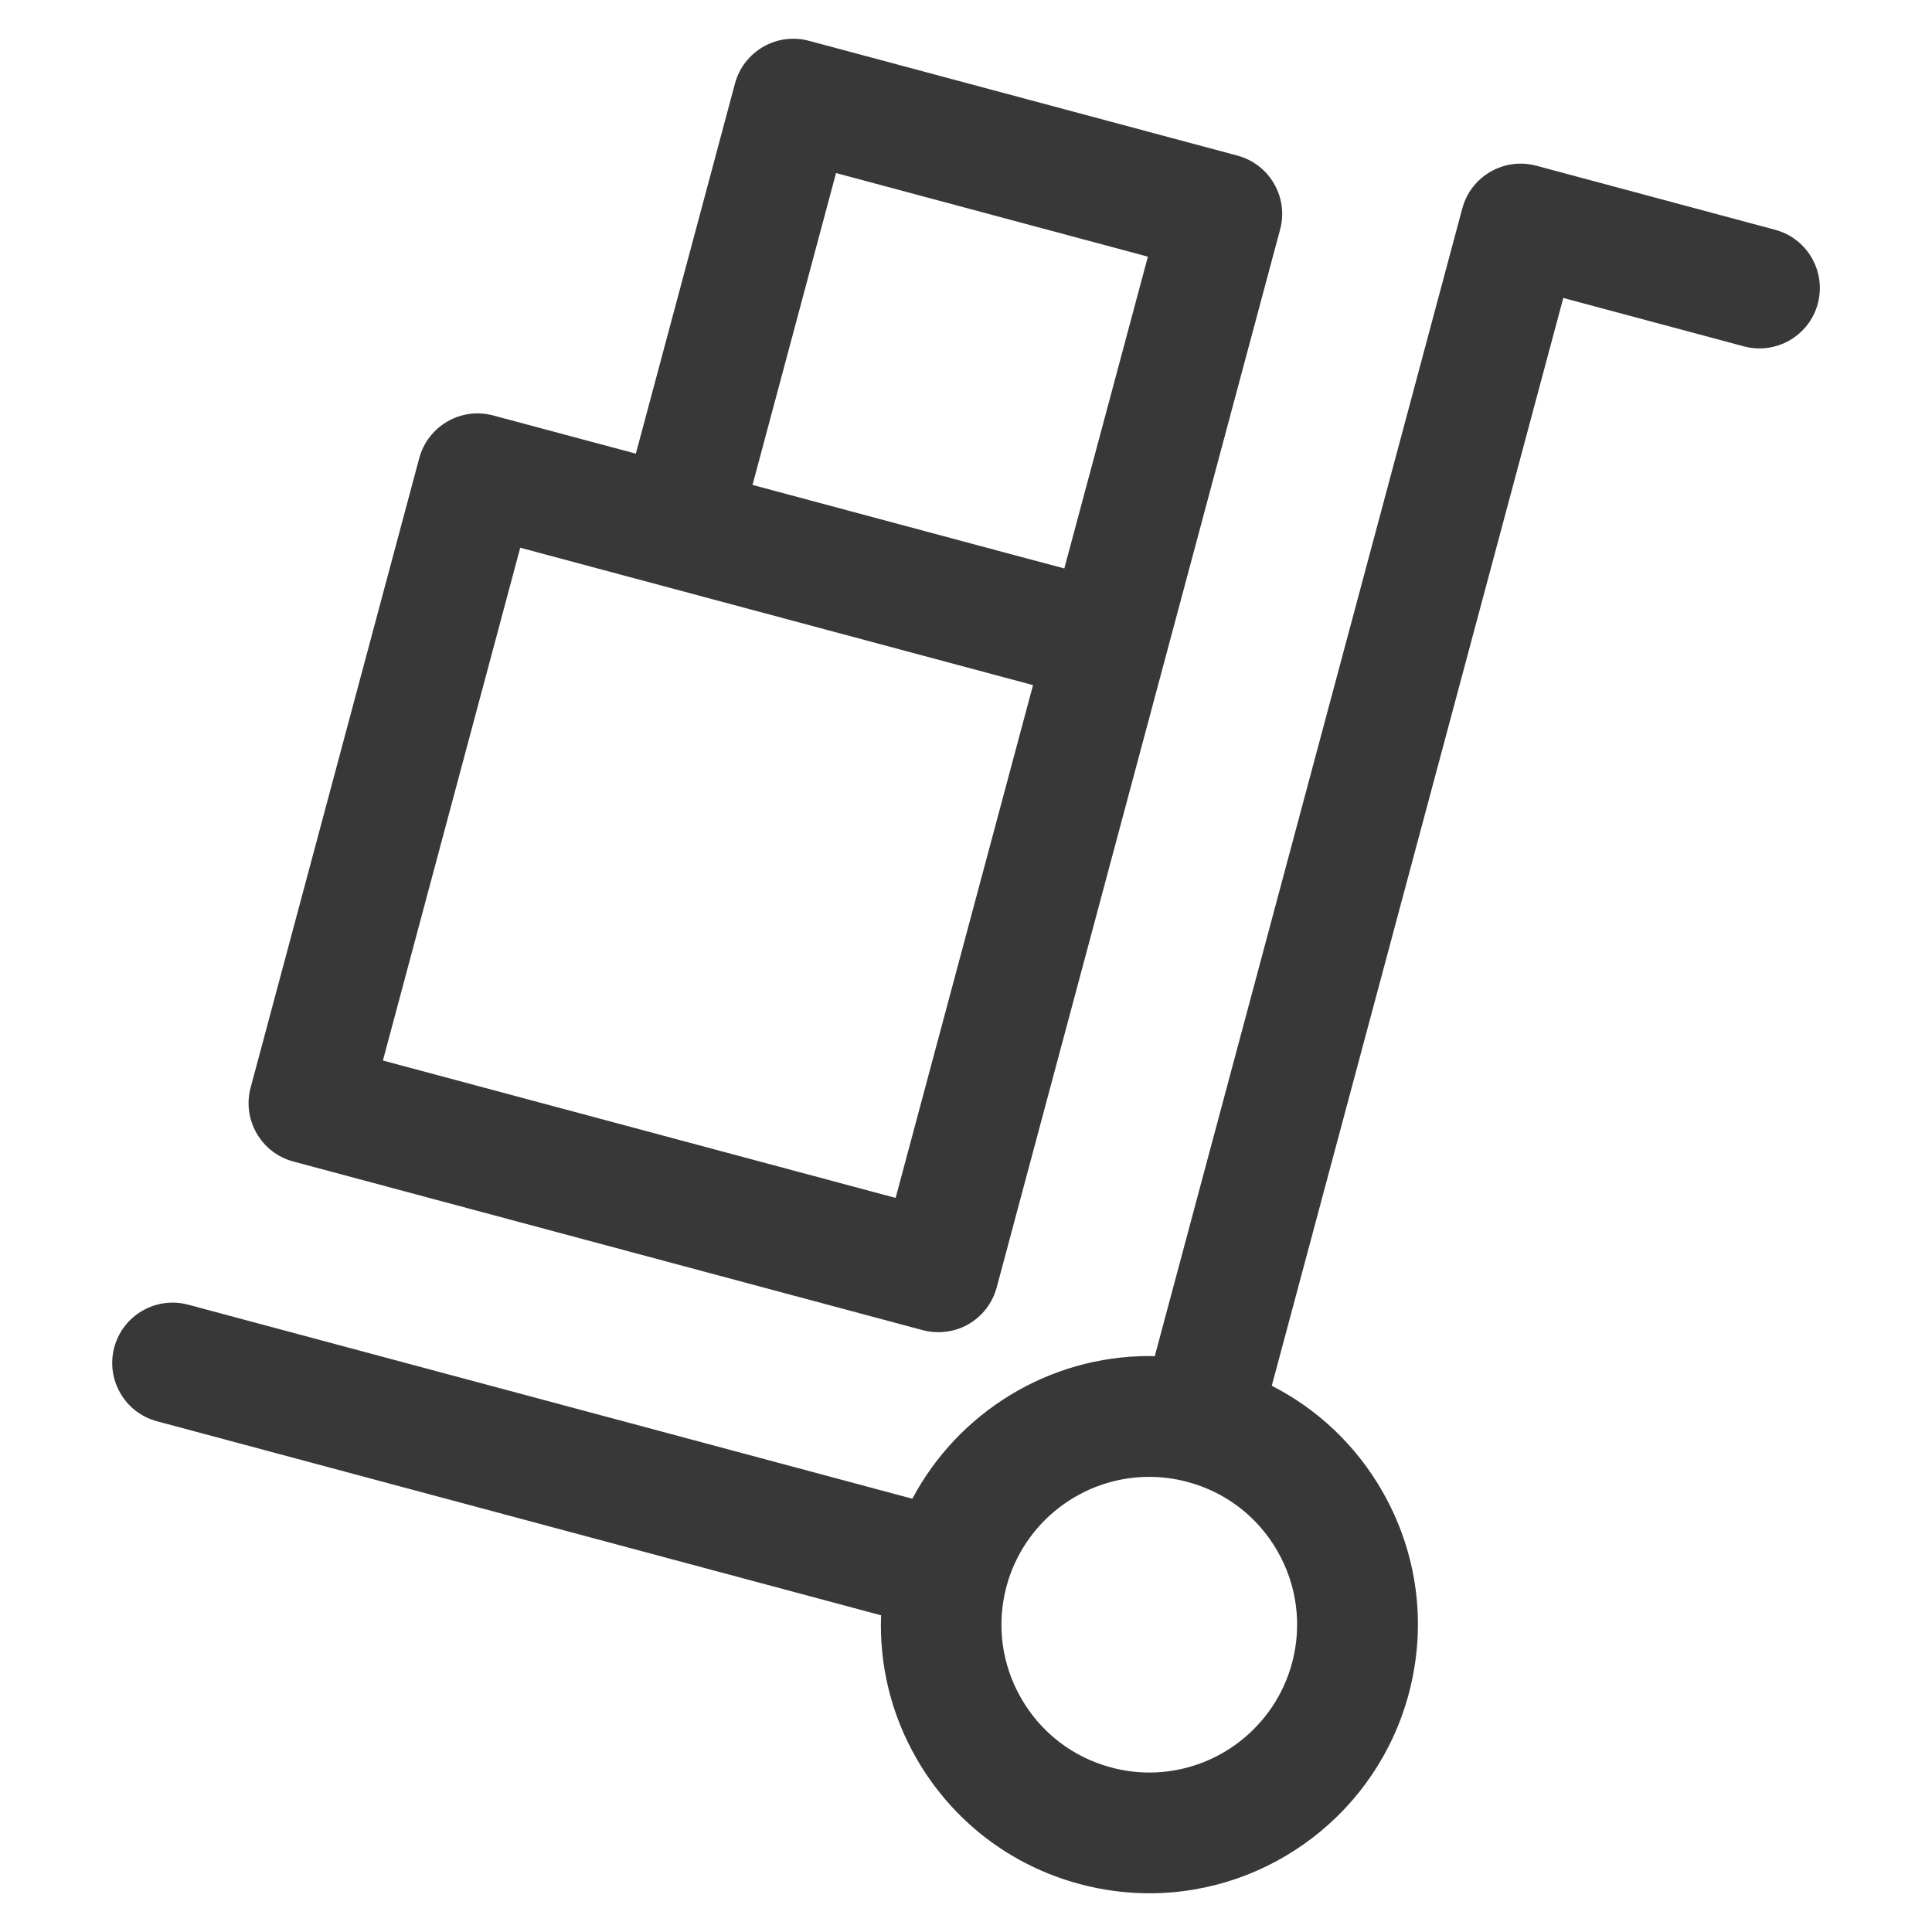 <svg width="26" height="26" viewBox="0 0 26 26" fill="none" xmlns="http://www.w3.org/2000/svg">
<path d="M1.538 18.132C1.654 17.699 2.1 17.442 2.533 17.558L12.278 20.169C12.895 19.009 14.111 18.249 15.466 18.249C15.49 18.249 15.515 18.251 15.54 18.252L19.679 2.805C19.795 2.371 20.241 2.114 20.674 2.23L23.888 3.092C24.322 3.208 24.579 3.653 24.463 4.087C24.347 4.52 23.901 4.777 23.468 4.661L21.038 4.01L17.115 18.649C17.73 18.963 18.242 19.445 18.596 20.057C19.079 20.894 19.207 21.868 18.957 22.799C18.534 24.377 17.099 25.479 15.467 25.479C15.152 25.479 14.837 25.437 14.531 25.355C13.599 25.105 12.82 24.507 12.337 23.671C11.993 23.075 11.832 22.409 11.857 21.738L2.113 19.127C1.679 19.011 1.422 18.565 1.538 18.132ZM13.744 22.858C14.01 23.319 14.439 23.648 14.951 23.785C15.121 23.831 15.294 23.854 15.467 23.854C16.365 23.854 17.155 23.247 17.388 22.379C17.525 21.866 17.454 21.33 17.189 20.87C16.923 20.409 16.494 20.08 15.981 19.943C15.812 19.898 15.639 19.875 15.466 19.875C14.568 19.875 13.778 20.481 13.545 21.349C13.408 21.862 13.479 22.398 13.744 22.858Z" fill="#383838"/>
<path d="M15.682 8.856L13.413 17.326C13.357 17.534 13.221 17.712 13.034 17.82C12.91 17.892 12.769 17.928 12.628 17.928C12.557 17.928 12.487 17.919 12.418 17.901L3.947 15.631C3.514 15.515 3.257 15.069 3.373 14.636L5.642 6.166C5.758 5.732 6.205 5.475 6.637 5.591L8.557 6.105L9.891 1.124C10.008 0.69 10.454 0.433 10.886 0.549L16.653 2.094C16.861 2.15 17.039 2.286 17.146 2.473C17.254 2.659 17.284 2.881 17.227 3.089L15.682 8.856ZM5.153 14.272L12.053 16.121L13.902 9.22L7.001 7.371L5.153 14.272ZM11.251 2.329L10.127 6.526L13.66 7.473L14.323 7.65L15.448 3.454L11.251 2.329Z" fill="#383838"/>
</svg>
